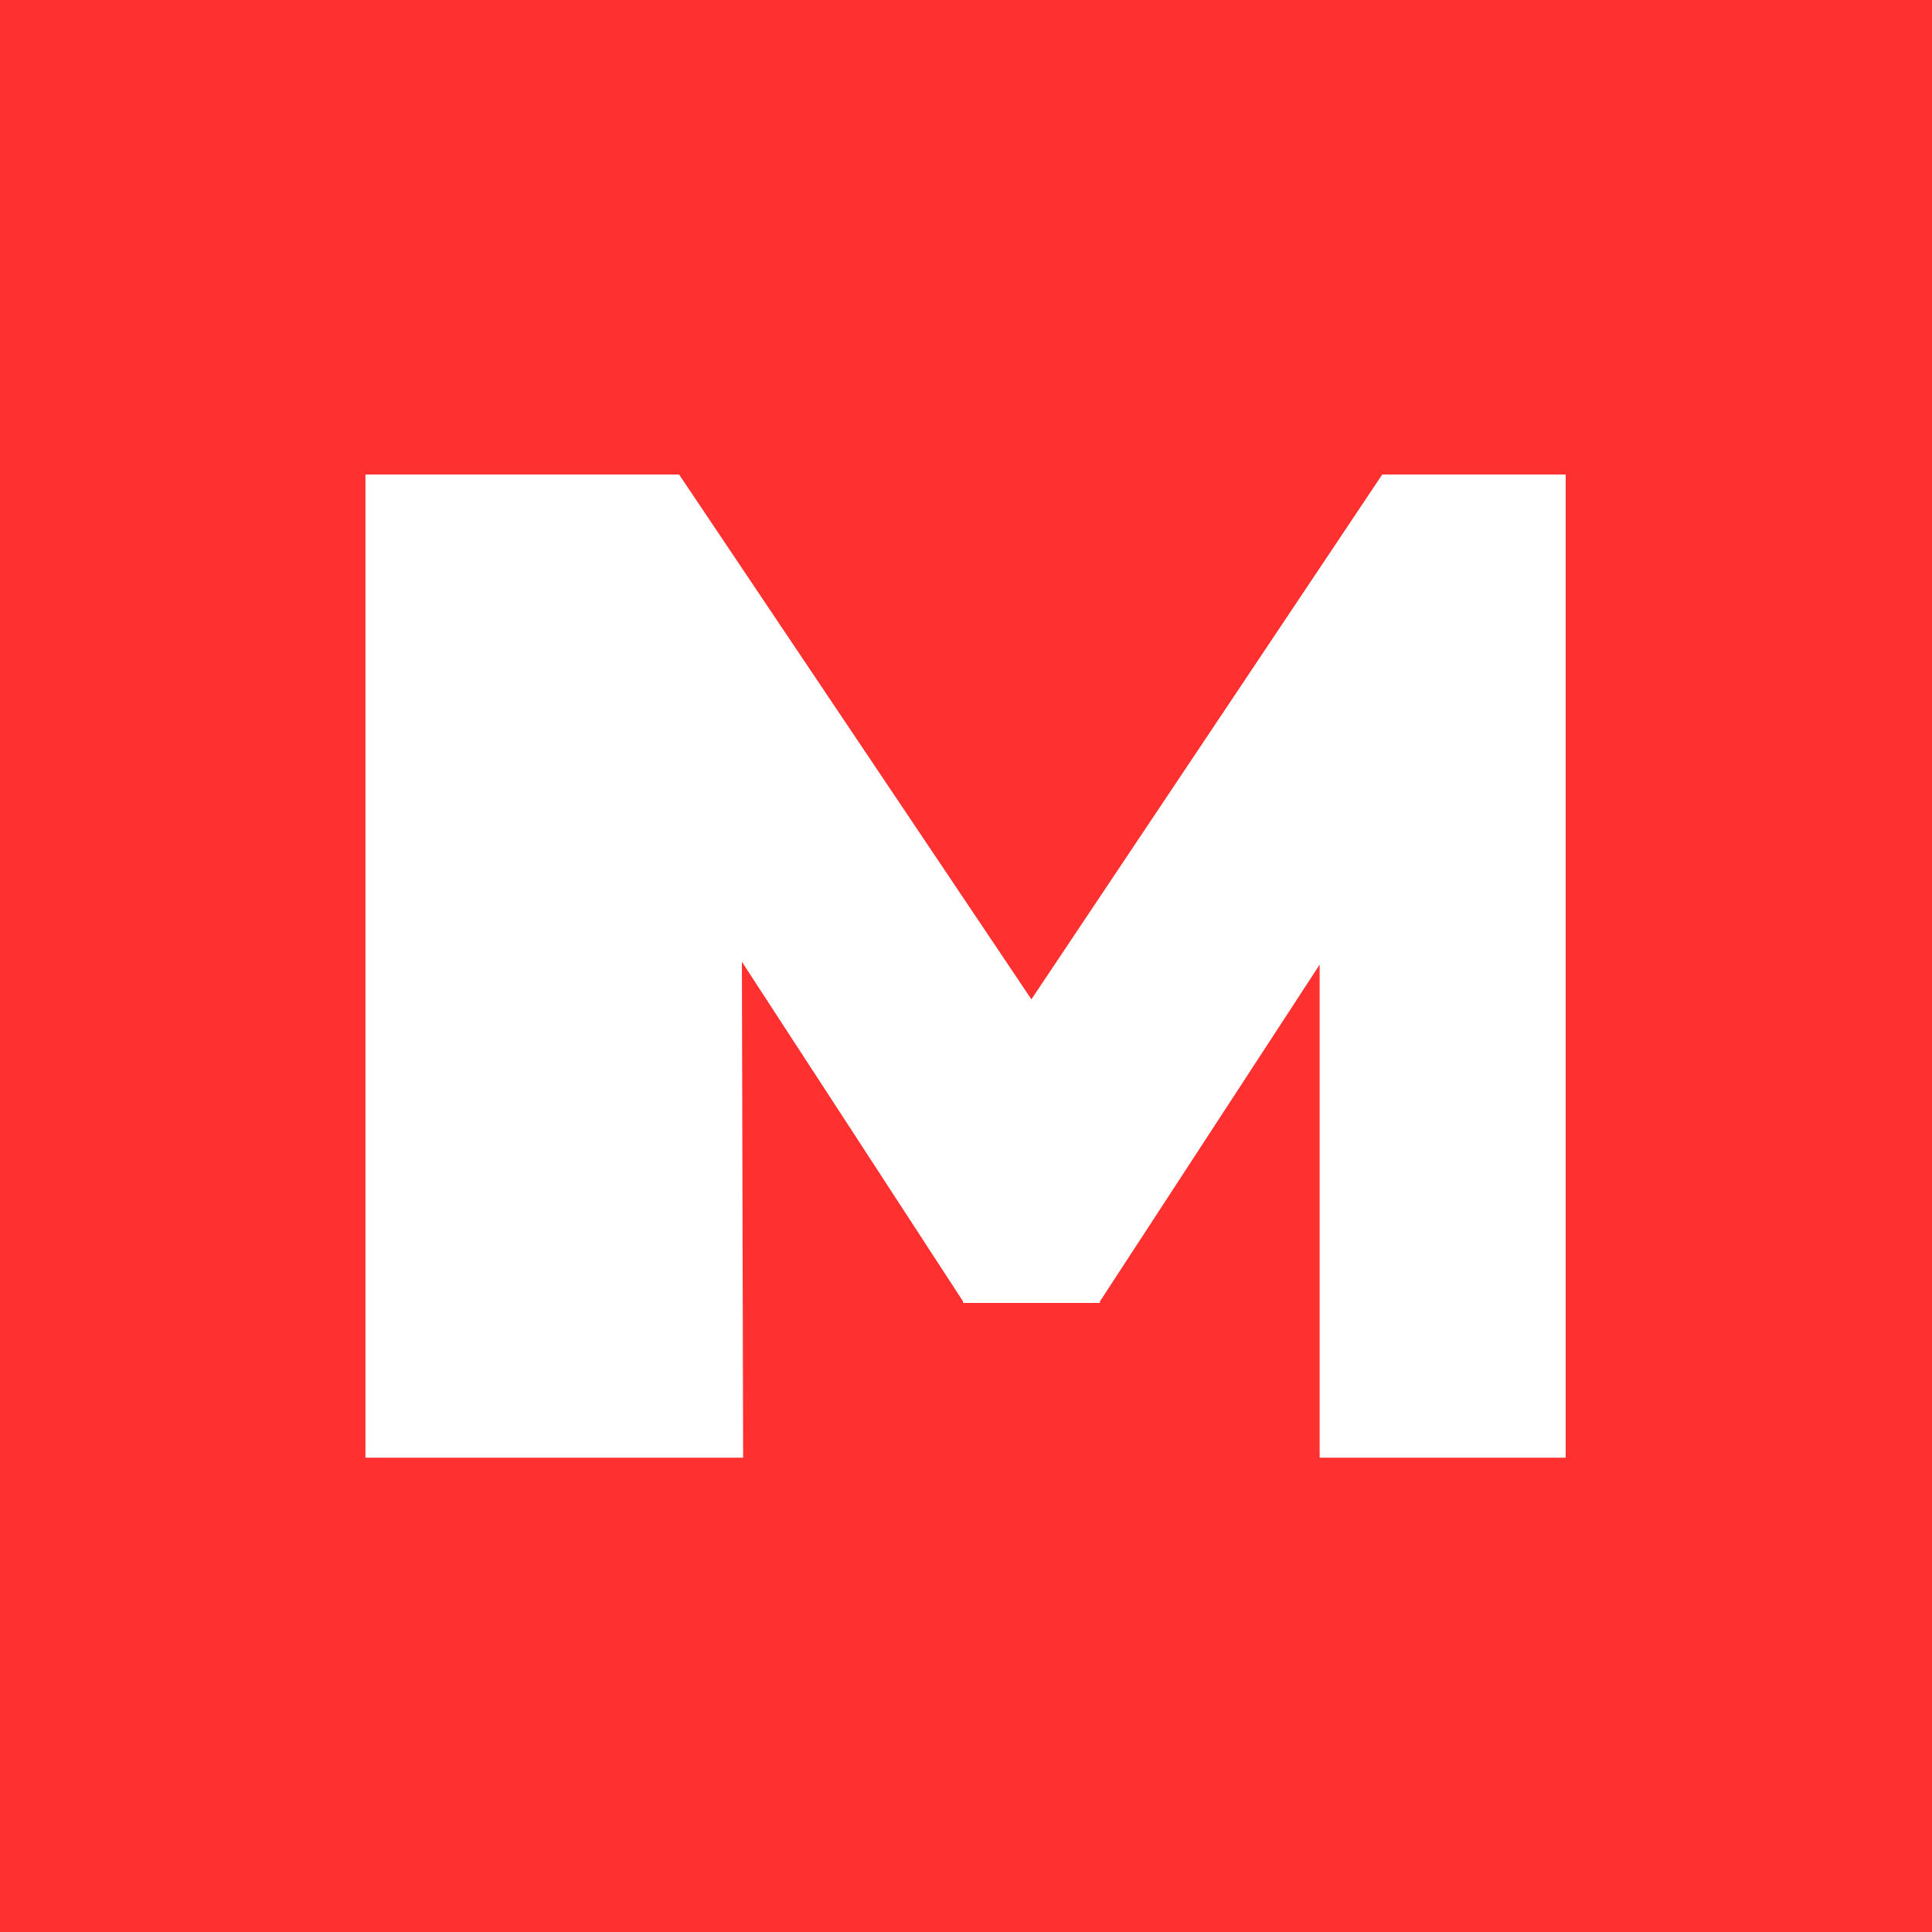 <svg width="20" height="20" viewBox="0 0 20 20" fill="none" xmlns="http://www.w3.org/2000/svg">
<path d="M20 0H0V20H20V0Z" fill="#FE3030"/>
<path d="M7.68 9.956L9.97 13.473V13.488H11.386V13.473L13.661 9.986V15.09H16.208V4.912H14.309L10.677 10.345L7.03 4.912H3.783V15.09H7.693L7.68 9.956Z" fill="white"/>
</svg>
